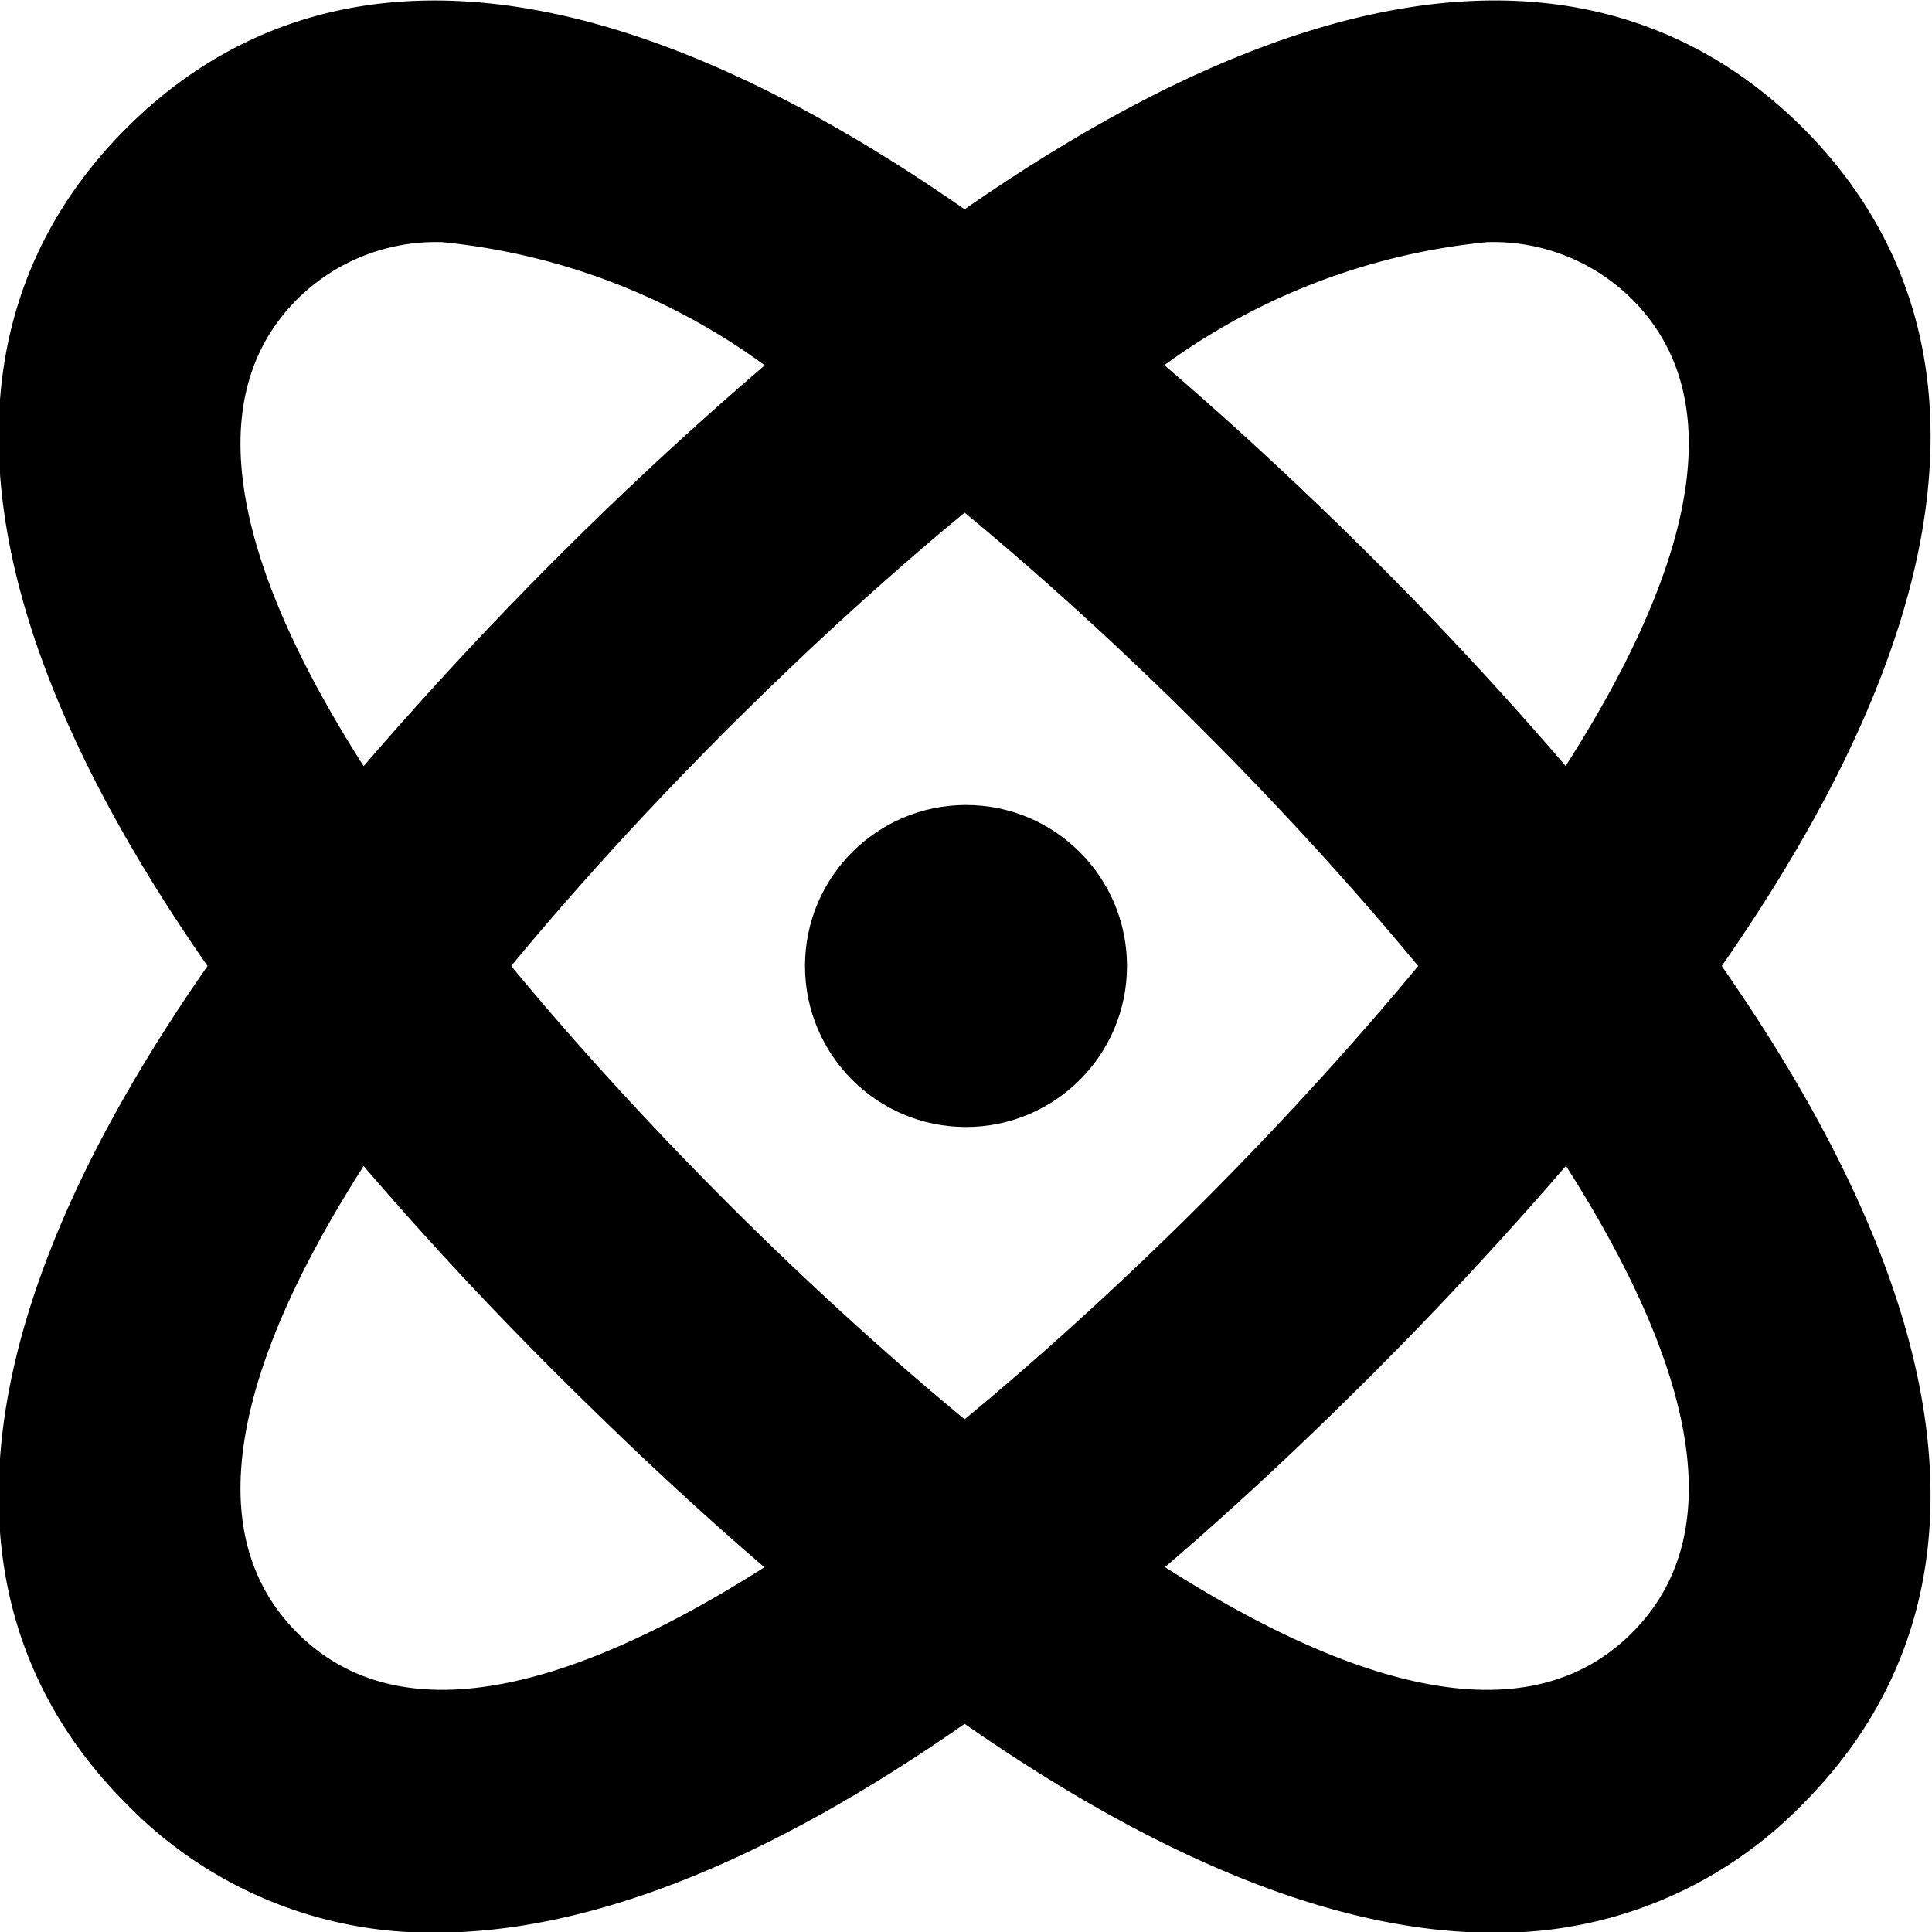 <svg id="Layer_1" height="512" viewBox="0 0 24 24" width="512" xmlns="http://www.w3.org/2000/svg" data-name="Layer 1"><path d="m22.4 1.592c-1.812-1.807-5-2.759-10.417 1.008-5.412-3.766-8.605-2.815-10.413-1.008s-2.76 4.998 1.008 10.408c-3.768 5.41-2.815 8.6-1.008 10.408a5.271 5.271 0 0 0 3.844 1.6c1.7 0 3.857-.7 6.569-2.594 2.713 1.889 4.868 2.595 6.569 2.595a5.266 5.266 0 0 0 3.844-1.6c1.804-1.809 2.761-4.999-1.008-10.409 3.769-5.41 2.812-8.6 1.012-10.408zm-3.928 1.416a2.446 2.446 0 0 1 1.8.707c1.355 1.354.585 3.6-.823 5.8-.706-.821-1.487-1.675-2.4-2.584s-1.764-1.689-2.585-2.395a8.148 8.148 0 0 1 4.008-1.528zm-.855 8.992c-.968 1.171-1.958 2.214-2.688 2.944s-1.775 1.72-2.946 2.687c-1.171-.967-2.215-1.956-2.945-2.687s-1.721-1.773-2.688-2.944c.967-1.171 1.957-2.214 2.688-2.944s1.773-1.721 2.945-2.688c1.172.967 2.215 1.957 2.946 2.688s1.72 1.773 2.688 2.944zm-13.923-8.285a2.445 2.445 0 0 1 1.8-.707 8.141 8.141 0 0 1 4.006 1.53c-.822.706-1.676 1.486-2.585 2.395s-1.692 1.767-2.398 2.584c-1.407-2.204-2.178-4.448-.823-5.802zm0 16.57c-1.355-1.354-.584-3.6.823-5.8.706.821 1.487 1.675 2.4 2.584s1.762 1.7 2.579 2.4c-2.206 1.402-4.448 2.169-5.802.816zm16.578 0c-1.355 1.354-3.6.586-5.8-.818.818-.7 1.676-1.495 2.581-2.4s1.69-1.763 2.4-2.584c1.404 2.204 2.174 4.448.819 5.802z"/><circle cx="12" cy="12" r="2"/></svg>